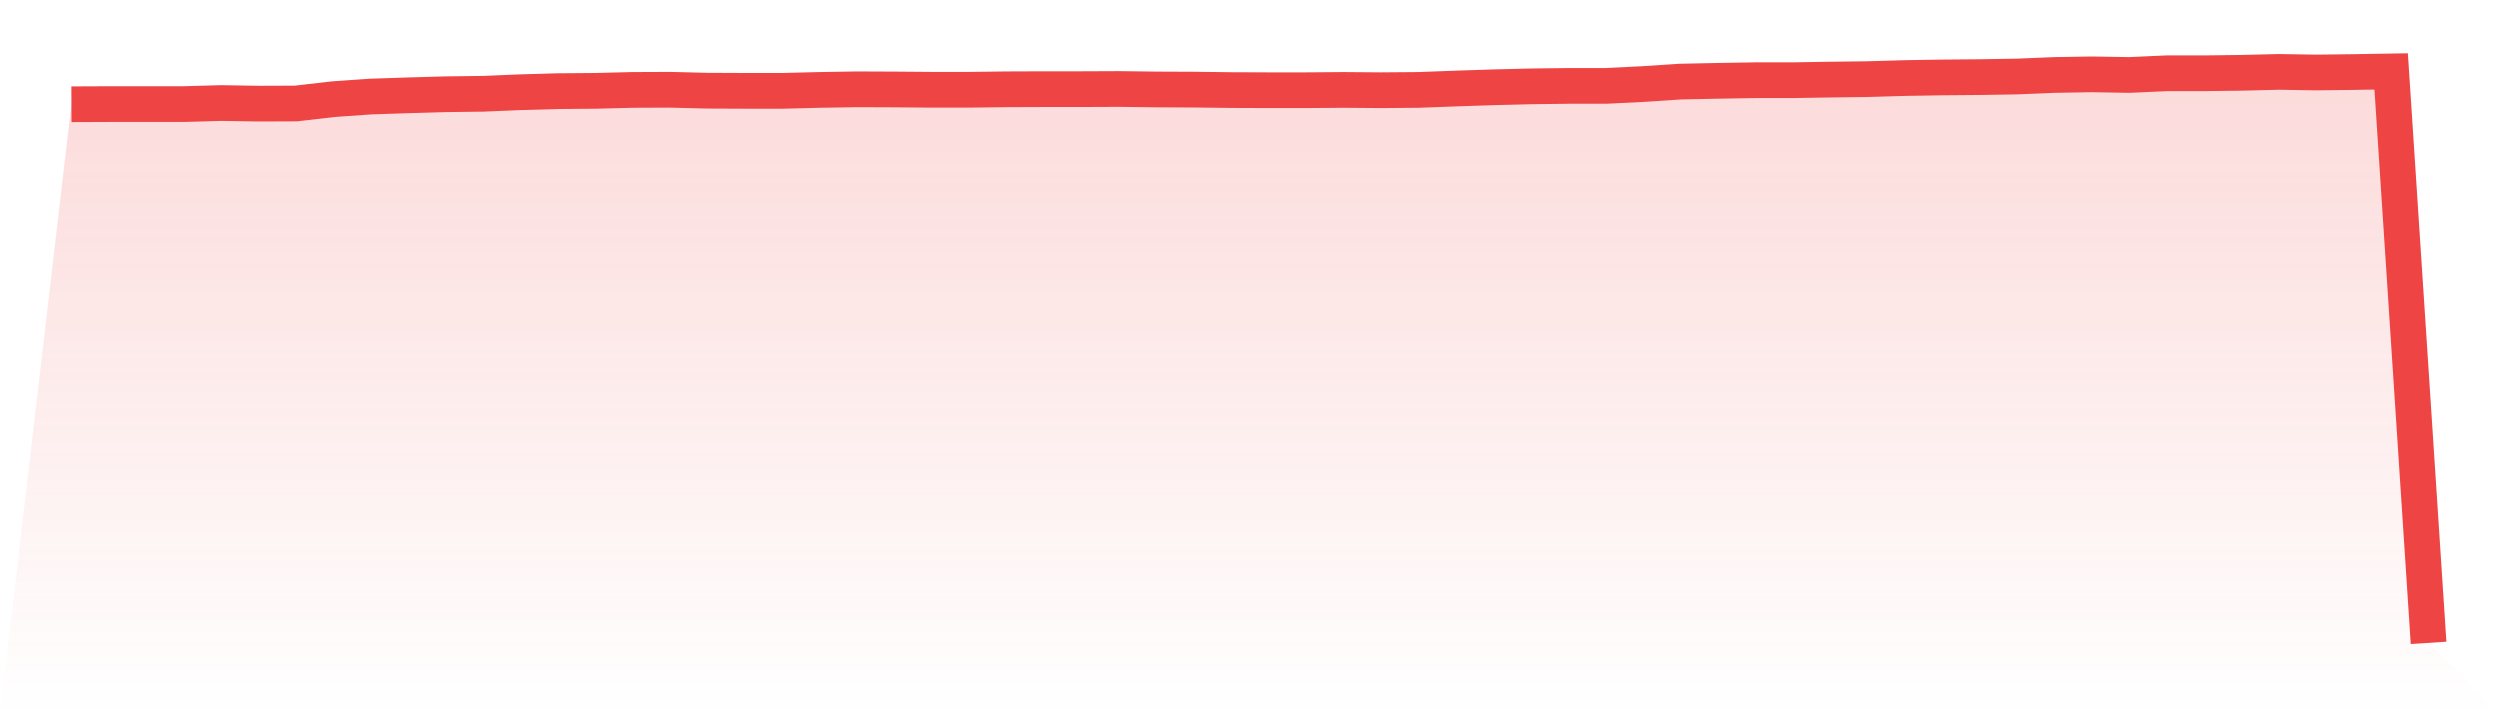 <svg viewBox="0 0 140 40" xmlns="http://www.w3.org/2000/svg">
<defs>
<linearGradient id="gradient" x1="0" x2="0" y1="0" y2="1">
<stop offset="0%" stop-color="#ef4444" stop-opacity="0.2"/>
<stop offset="100%" stop-color="#ef4444" stop-opacity="0"/>
</linearGradient>
</defs>
<path d="M4,5.839 L4,5.839 L6.095,5.83 L8.19,5.83 L10.286,5.83 L12.381,5.77 L14.476,5.804 L16.571,5.796 L18.667,5.554 L20.762,5.407 L22.857,5.338 L24.952,5.278 L27.048,5.252 L29.143,5.165 L31.238,5.105 L33.333,5.088 L35.429,5.036 L37.524,5.027 L39.619,5.079 L41.714,5.088 L43.81,5.088 L45.905,5.036 L48,5.001 L50.095,5.01 L52.19,5.027 L54.286,5.027 L56.381,5.001 L58.476,4.993 L60.571,4.993 L62.667,4.984 L64.762,5.01 L66.857,5.019 L68.952,5.045 L71.048,5.053 L73.143,5.053 L75.238,5.036 L77.333,5.053 L79.429,5.036 L81.524,4.958 L83.619,4.889 L85.714,4.837 L87.81,4.811 L89.905,4.811 L92,4.708 L94.095,4.57 L96.19,4.527 L98.286,4.492 L100.381,4.492 L102.476,4.458 L104.571,4.432 L106.667,4.371 L108.762,4.337 L110.857,4.319 L112.952,4.285 L115.048,4.199 L117.143,4.164 L119.238,4.199 L121.333,4.104 L123.429,4.104 L125.524,4.078 L127.619,4.026 L129.714,4.06 L131.81,4.035 L133.905,4 L136,36 L140,40 L0,40 z" fill="url(#gradient)"/>
<path d="M4,5.839 L4,5.839 L6.095,5.83 L8.19,5.83 L10.286,5.83 L12.381,5.77 L14.476,5.804 L16.571,5.796 L18.667,5.554 L20.762,5.407 L22.857,5.338 L24.952,5.278 L27.048,5.252 L29.143,5.165 L31.238,5.105 L33.333,5.088 L35.429,5.036 L37.524,5.027 L39.619,5.079 L41.714,5.088 L43.81,5.088 L45.905,5.036 L48,5.001 L50.095,5.01 L52.19,5.027 L54.286,5.027 L56.381,5.001 L58.476,4.993 L60.571,4.993 L62.667,4.984 L64.762,5.01 L66.857,5.019 L68.952,5.045 L71.048,5.053 L73.143,5.053 L75.238,5.036 L77.333,5.053 L79.429,5.036 L81.524,4.958 L83.619,4.889 L85.714,4.837 L87.81,4.811 L89.905,4.811 L92,4.708 L94.095,4.57 L96.19,4.527 L98.286,4.492 L100.381,4.492 L102.476,4.458 L104.571,4.432 L106.667,4.371 L108.762,4.337 L110.857,4.319 L112.952,4.285 L115.048,4.199 L117.143,4.164 L119.238,4.199 L121.333,4.104 L123.429,4.104 L125.524,4.078 L127.619,4.026 L129.714,4.06 L131.81,4.035 L133.905,4 L136,36" fill="none" stroke="#ef4444" stroke-width="2"/>
</svg>